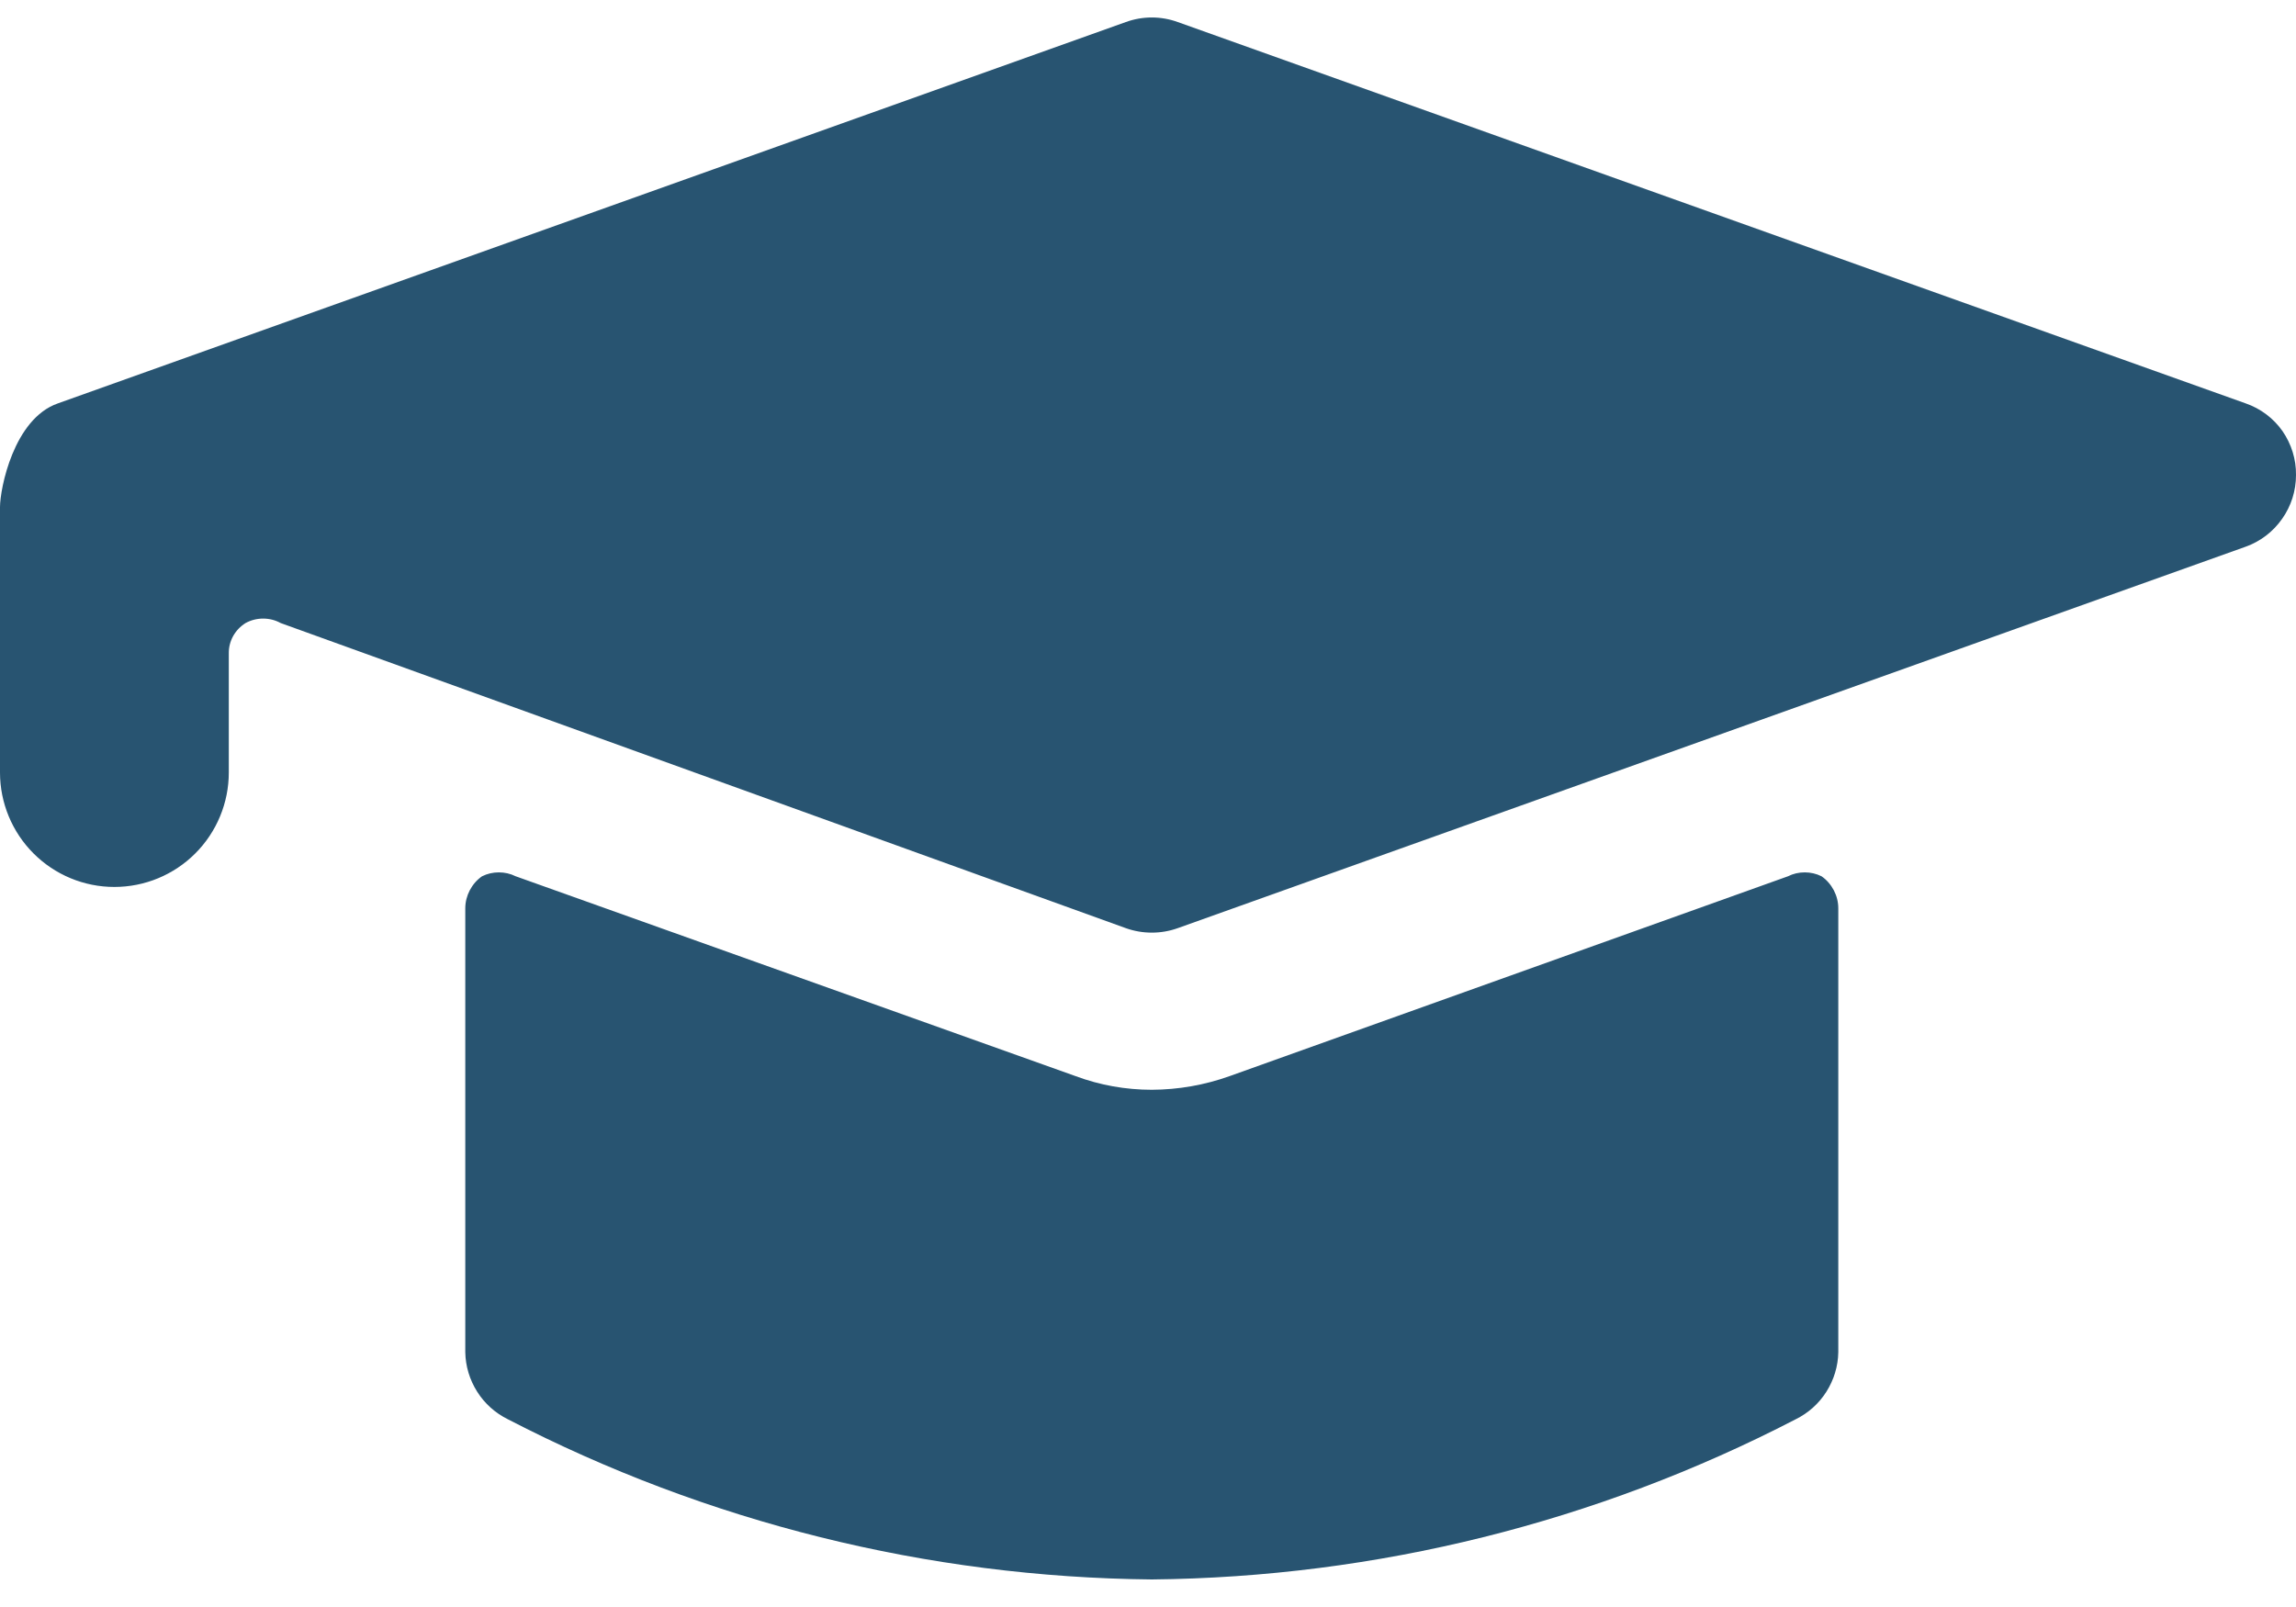 <svg width="20" height="14" viewBox="0 0 20 14" fill="none" xmlns="http://www.w3.org/2000/svg">
<path d="M16.013 11.78C16.011 11.902 15.975 12.021 15.909 12.125C15.844 12.228 15.751 12.311 15.641 12.365C13.907 13.263 11.986 13.741 10.033 13.76C8.08 13.741 6.159 13.263 4.425 12.365C4.315 12.311 4.222 12.228 4.157 12.125C4.091 12.021 4.055 11.902 4.053 11.78V7.913C4.053 7.858 4.067 7.804 4.092 7.756C4.118 7.707 4.154 7.665 4.199 7.634C4.245 7.611 4.295 7.6 4.345 7.6C4.396 7.6 4.446 7.611 4.492 7.634L9.369 9.375C9.581 9.454 9.806 9.494 10.033 9.494C10.264 9.493 10.493 9.453 10.711 9.375L15.575 7.634C15.62 7.611 15.67 7.6 15.721 7.6C15.771 7.6 15.821 7.611 15.867 7.634C15.912 7.665 15.948 7.707 15.974 7.756C15.999 7.804 16.013 7.858 16.013 7.913V11.78ZM19.561 4.763L10.259 8.086C10.113 8.138 9.953 8.138 9.807 8.086L2.445 5.428C2.398 5.402 2.346 5.389 2.292 5.389C2.239 5.389 2.186 5.402 2.139 5.428C2.094 5.456 2.057 5.495 2.031 5.541C2.005 5.588 1.992 5.64 1.993 5.694V6.73C1.993 6.994 1.888 7.248 1.701 7.435C1.514 7.622 1.261 7.727 0.996 7.727C0.732 7.727 0.479 7.622 0.292 7.435C0.105 7.248 -0 6.994 -0 6.73L-0 4.418C-0 4.258 0.119 3.647 0.505 3.514L9.807 0.192C9.953 0.139 10.113 0.139 10.259 0.192L19.561 3.514C19.691 3.559 19.803 3.643 19.882 3.755C19.96 3.868 20.002 4.002 20 4.139C20 4.275 19.958 4.409 19.879 4.52C19.801 4.632 19.69 4.717 19.561 4.763Z" fill="#285471"/>
</svg>
